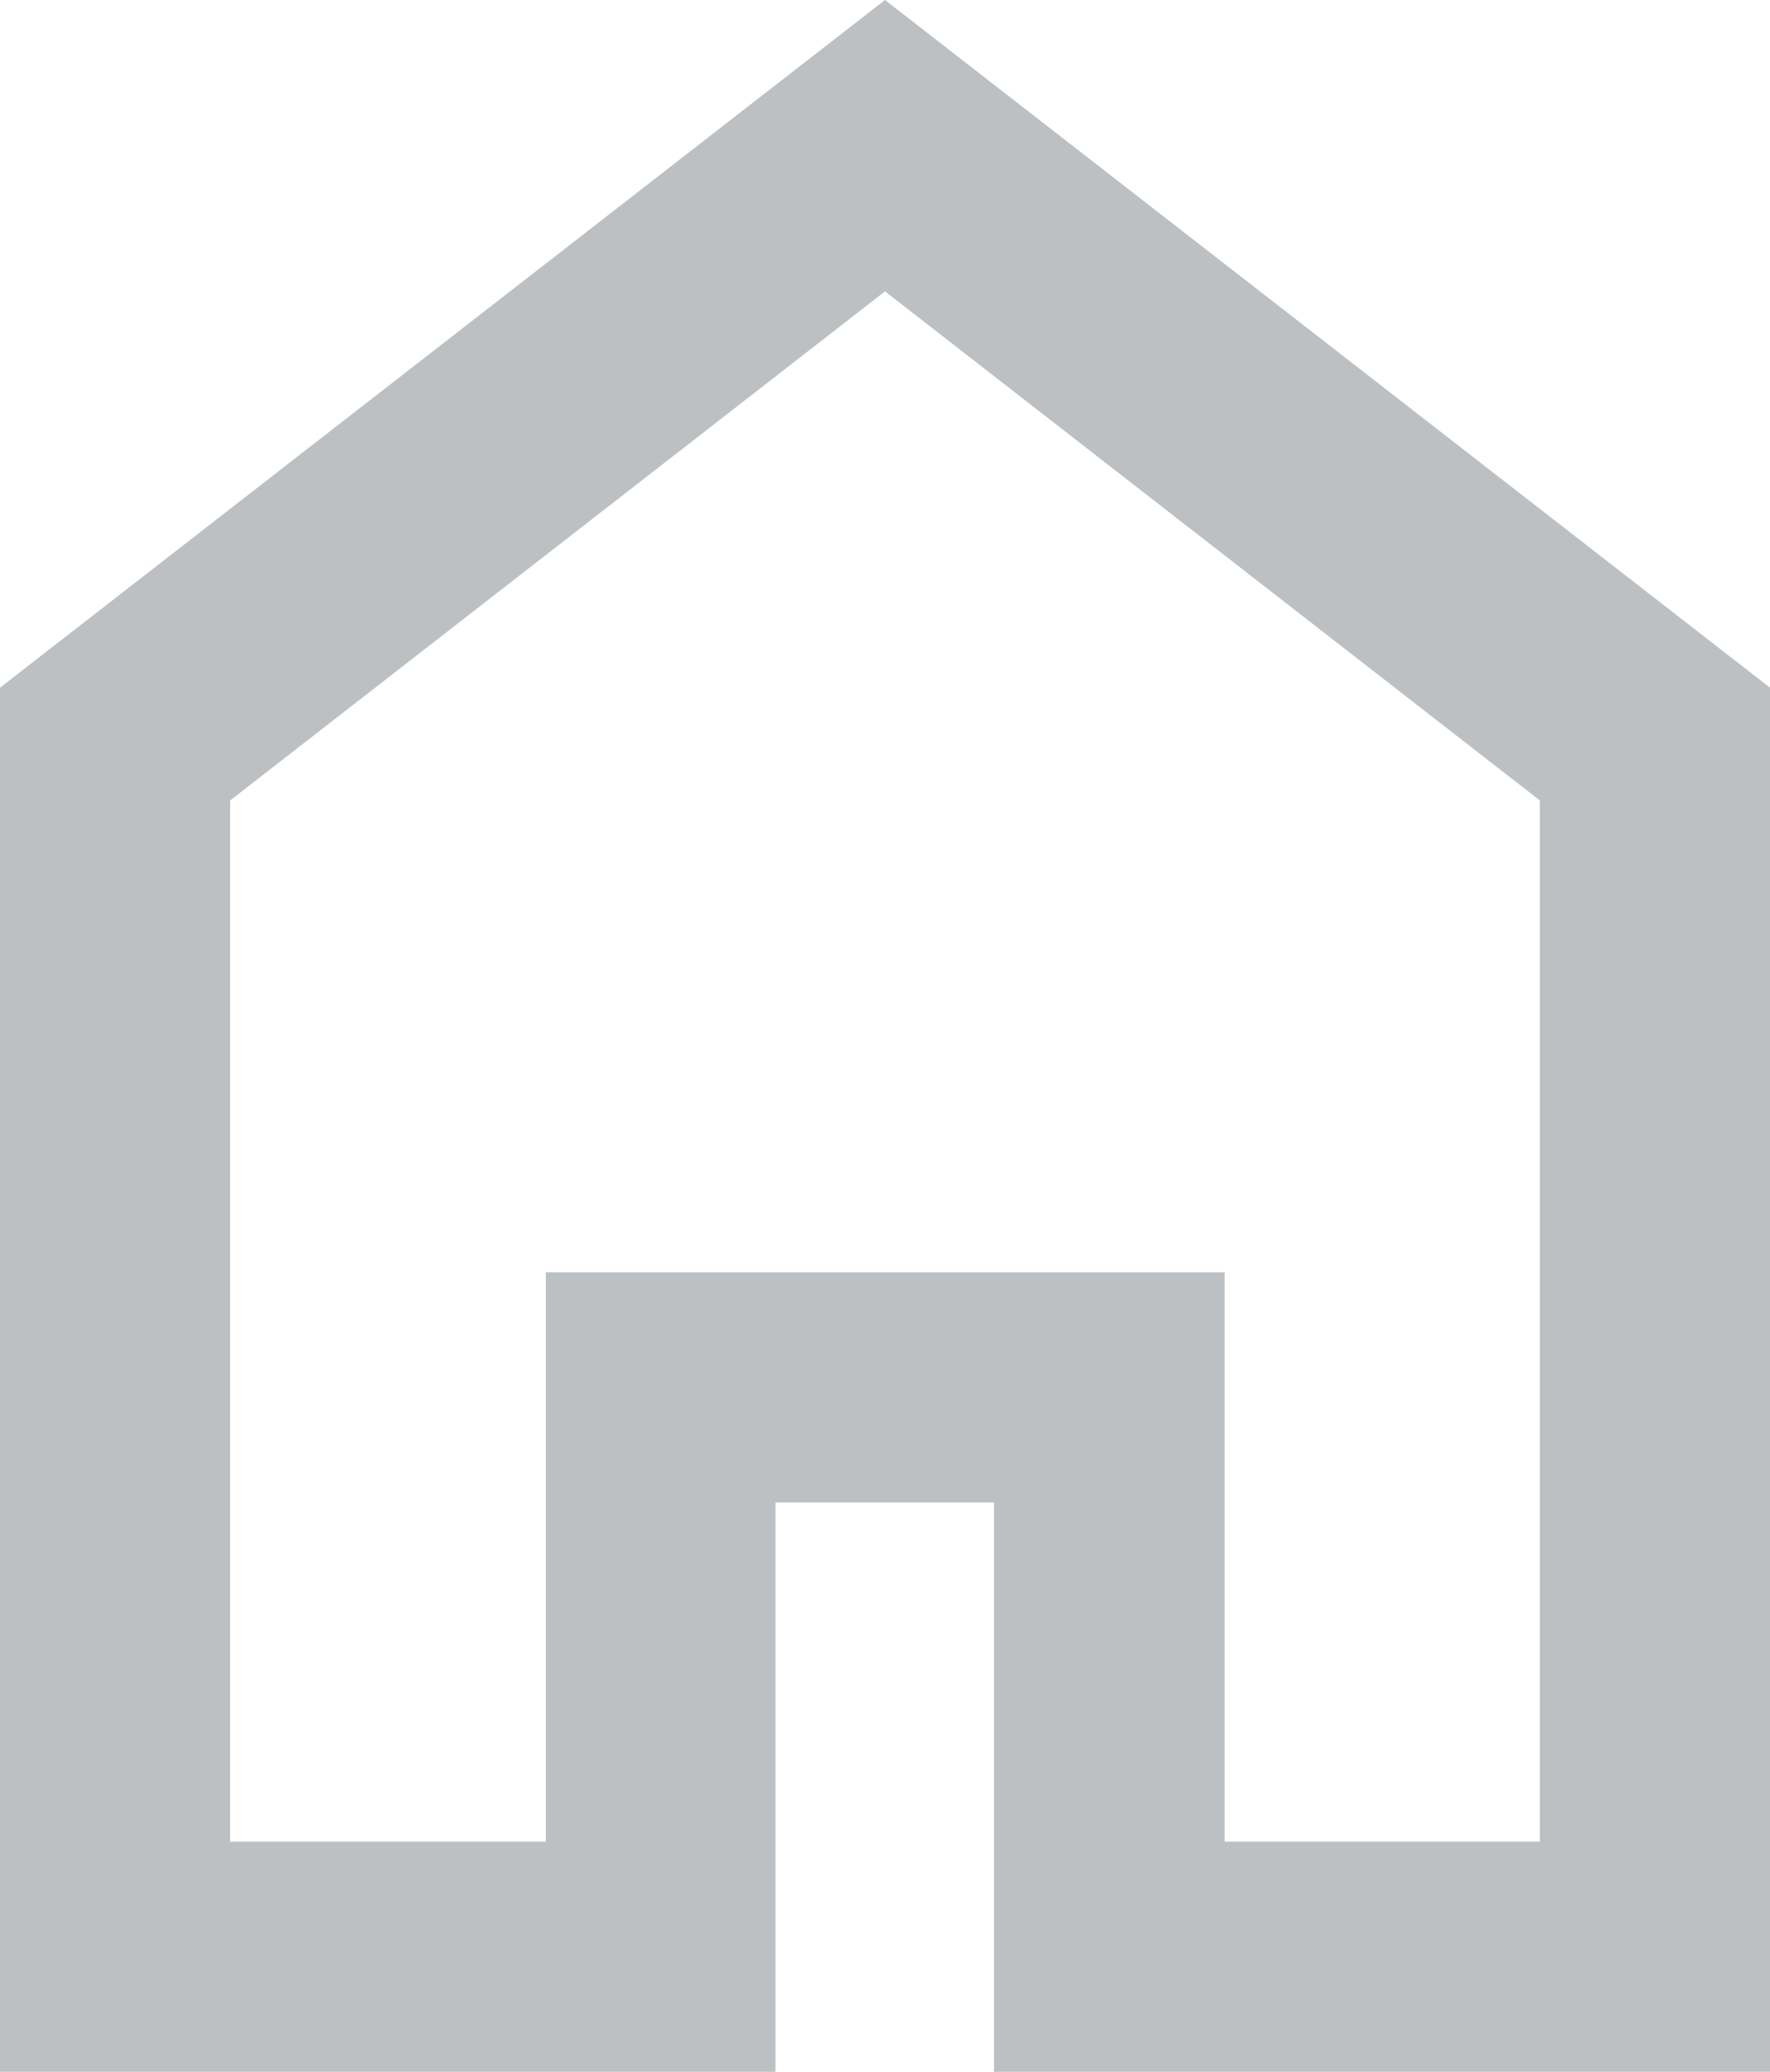 <?xml version="1.0" encoding="UTF-8"?><svg id="Layer_2" xmlns="http://www.w3.org/2000/svg" viewBox="0 0 38.46 45.01"><g id="Ebene_1"><path d="M38.46,45.01H21.6v-12.37h-4.75v12.37H0V14.94L19.23,0l19.23,14.94v30.07Zm-11.86-5h6.86V17.39L19.23,6.33,5,17.39v22.62h6.86v-12.37h14.75v12.37Z" style="fill:#bcc0c2;"/></g></svg>